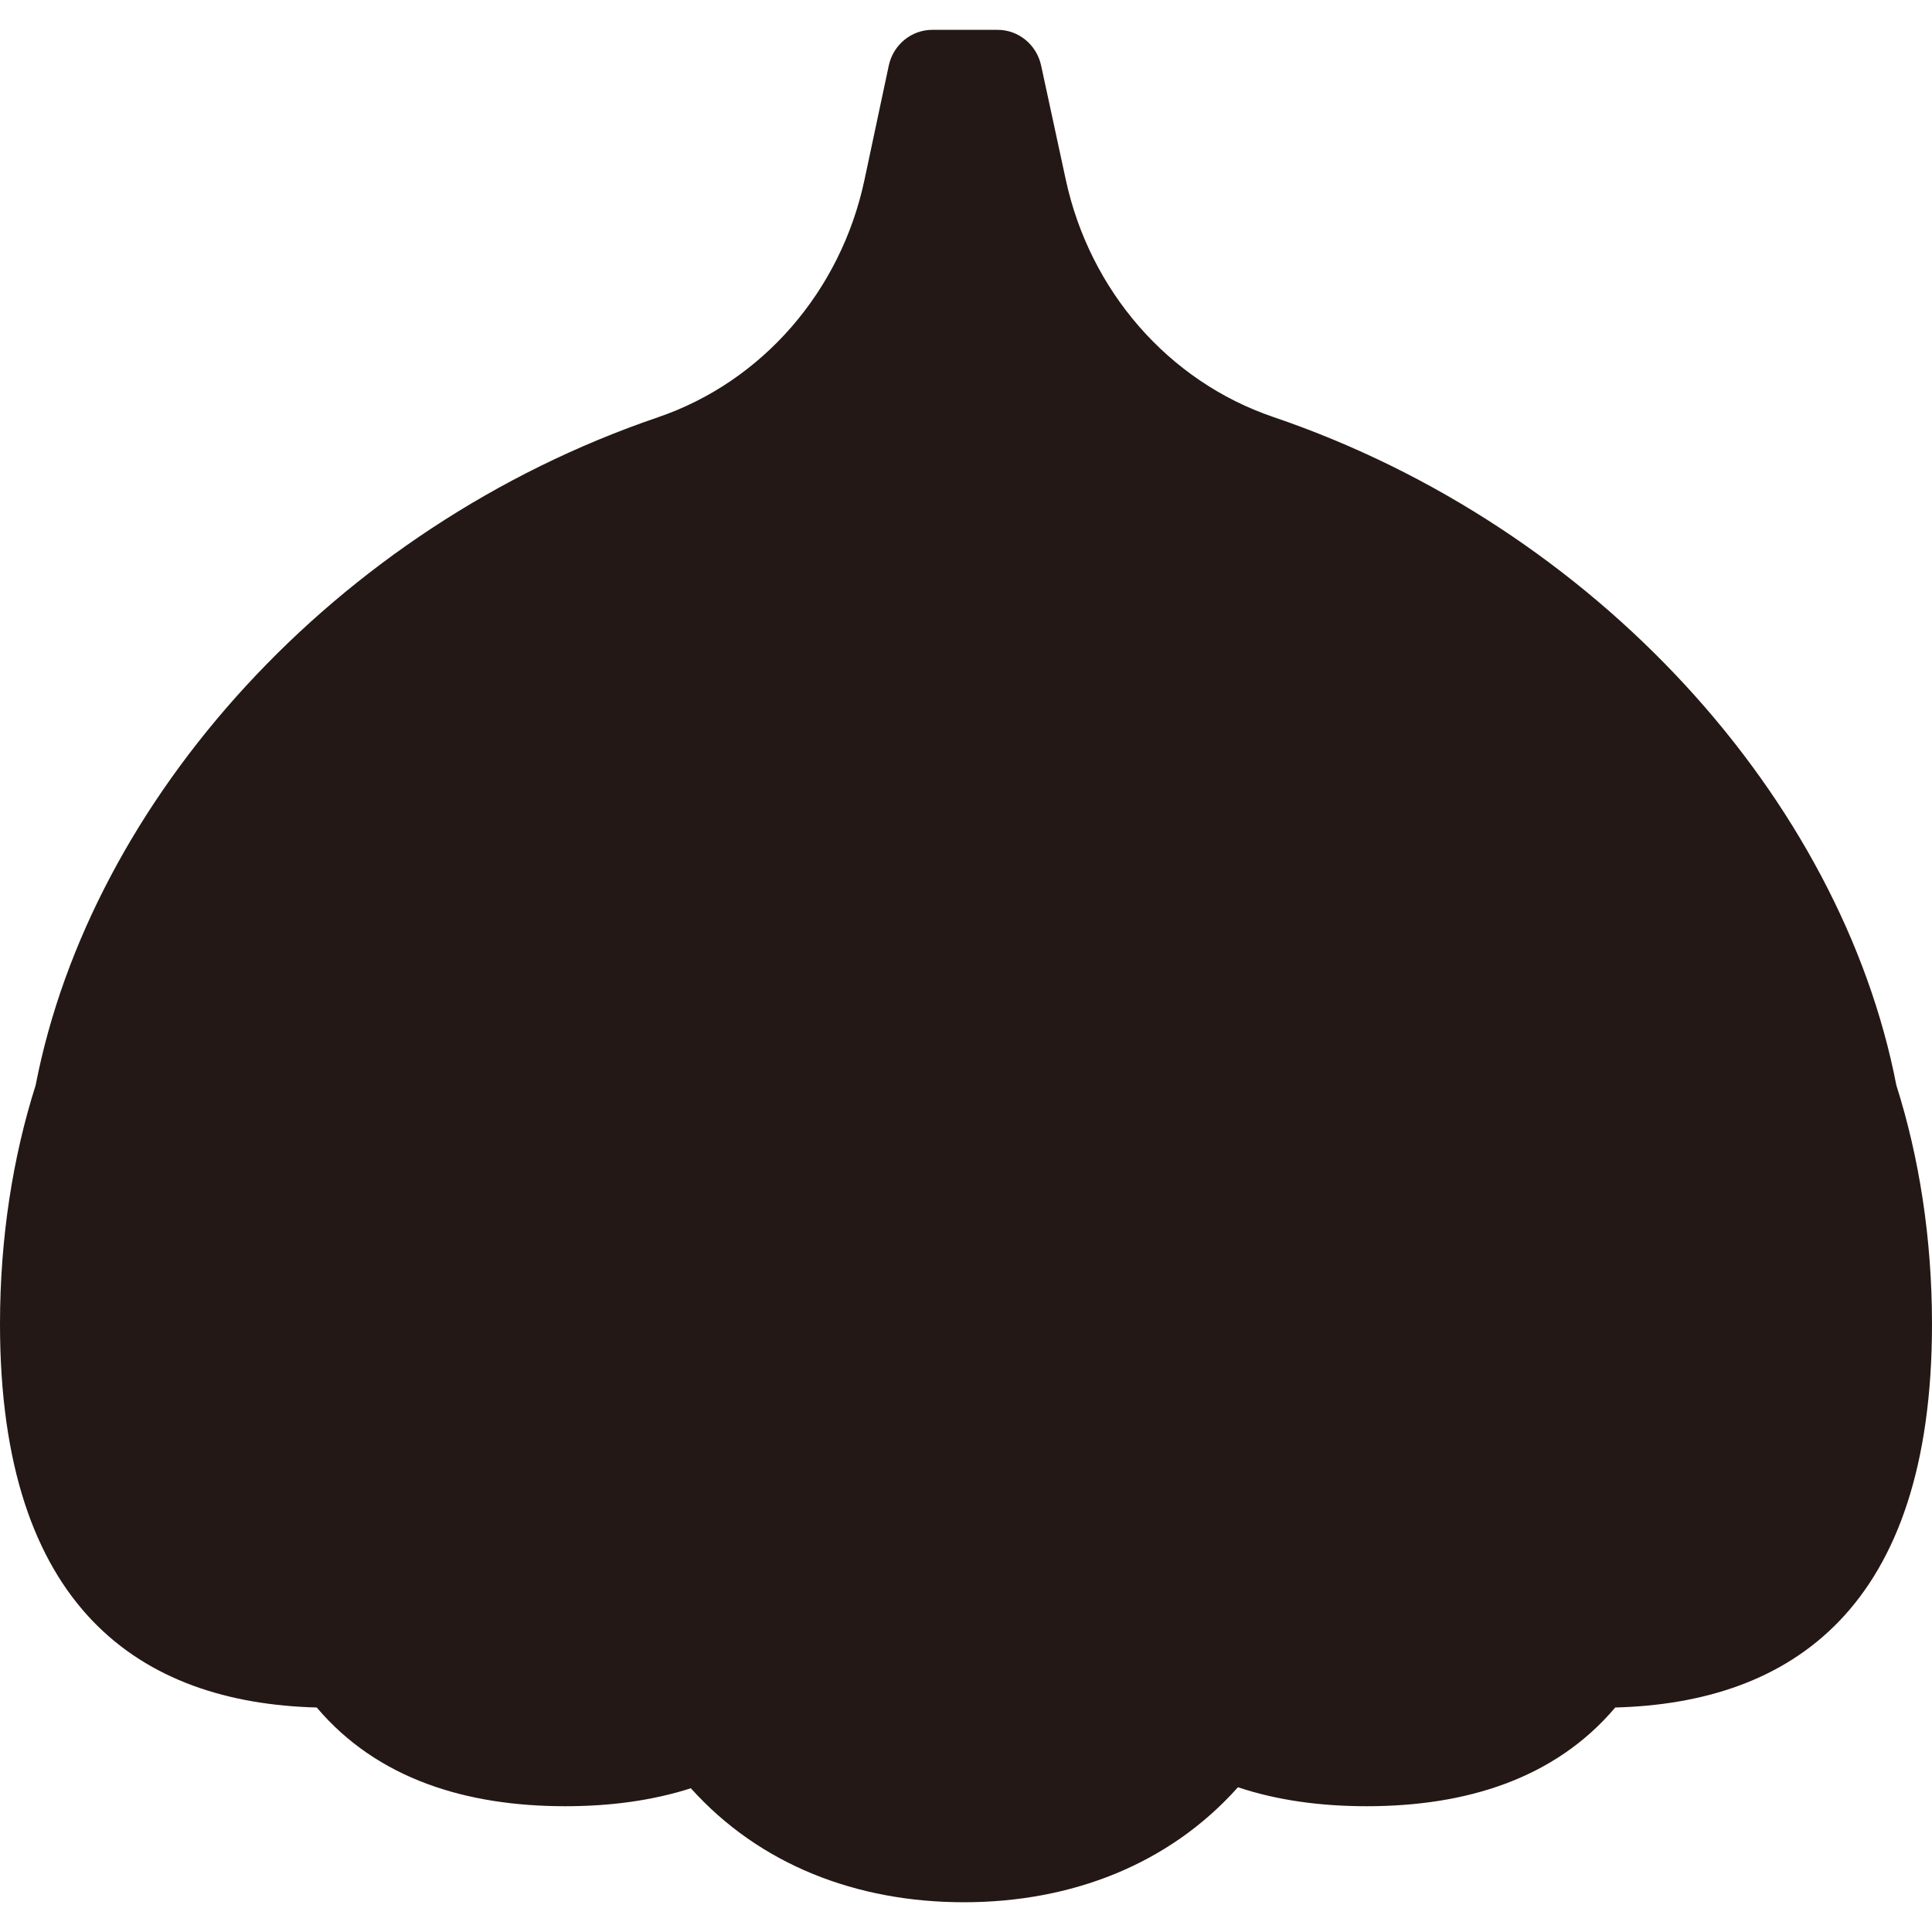 <?xml version="1.0" encoding="UTF-8"?>
<svg id="_レイヤー_1" data-name="レイヤー_1" xmlns="http://www.w3.org/2000/svg" width="500" height="500" viewBox="0 0 500 500">
  <defs>
    <style>
      .cls-1 {
        fill: #231815;
      }
    </style>
  </defs>
  <path class="cls-1" d="M500,342.66c0-22.23-3.33-43.23-9.22-61.78-14.3-73.83-77.43-144.46-161.25-172.96-27.26-9.27-47.52-32.79-53.7-61.39l-6.39-29.58c-1.17-5.39-5.85-9.23-11.27-9.23h-16.88c-5.43,0-10.13,3.86-11.28,9.27l-6.3,29.63c-6.08,28.57-26.26,52.1-53.46,61.38C86.53,136.54,23.51,207.11,9.22,280.88c-5.9,18.56-9.22,39.55-9.22,61.78,0,73.56,36.38,98.04,81.97,99.24,15.68,18.5,38.68,25.55,64.33,25.55,11.5,0,22.47-1.43,32.49-4.65,17.77,19.78,42.85,29.5,70.68,29.5s53.12-9.81,70.91-29.76c10.24,3.42,21.5,4.91,33.32,4.91,25.65,0,48.65-7.05,64.33-25.55,45.59-1.2,81.97-25.67,81.97-99.24Z"/>
</svg>